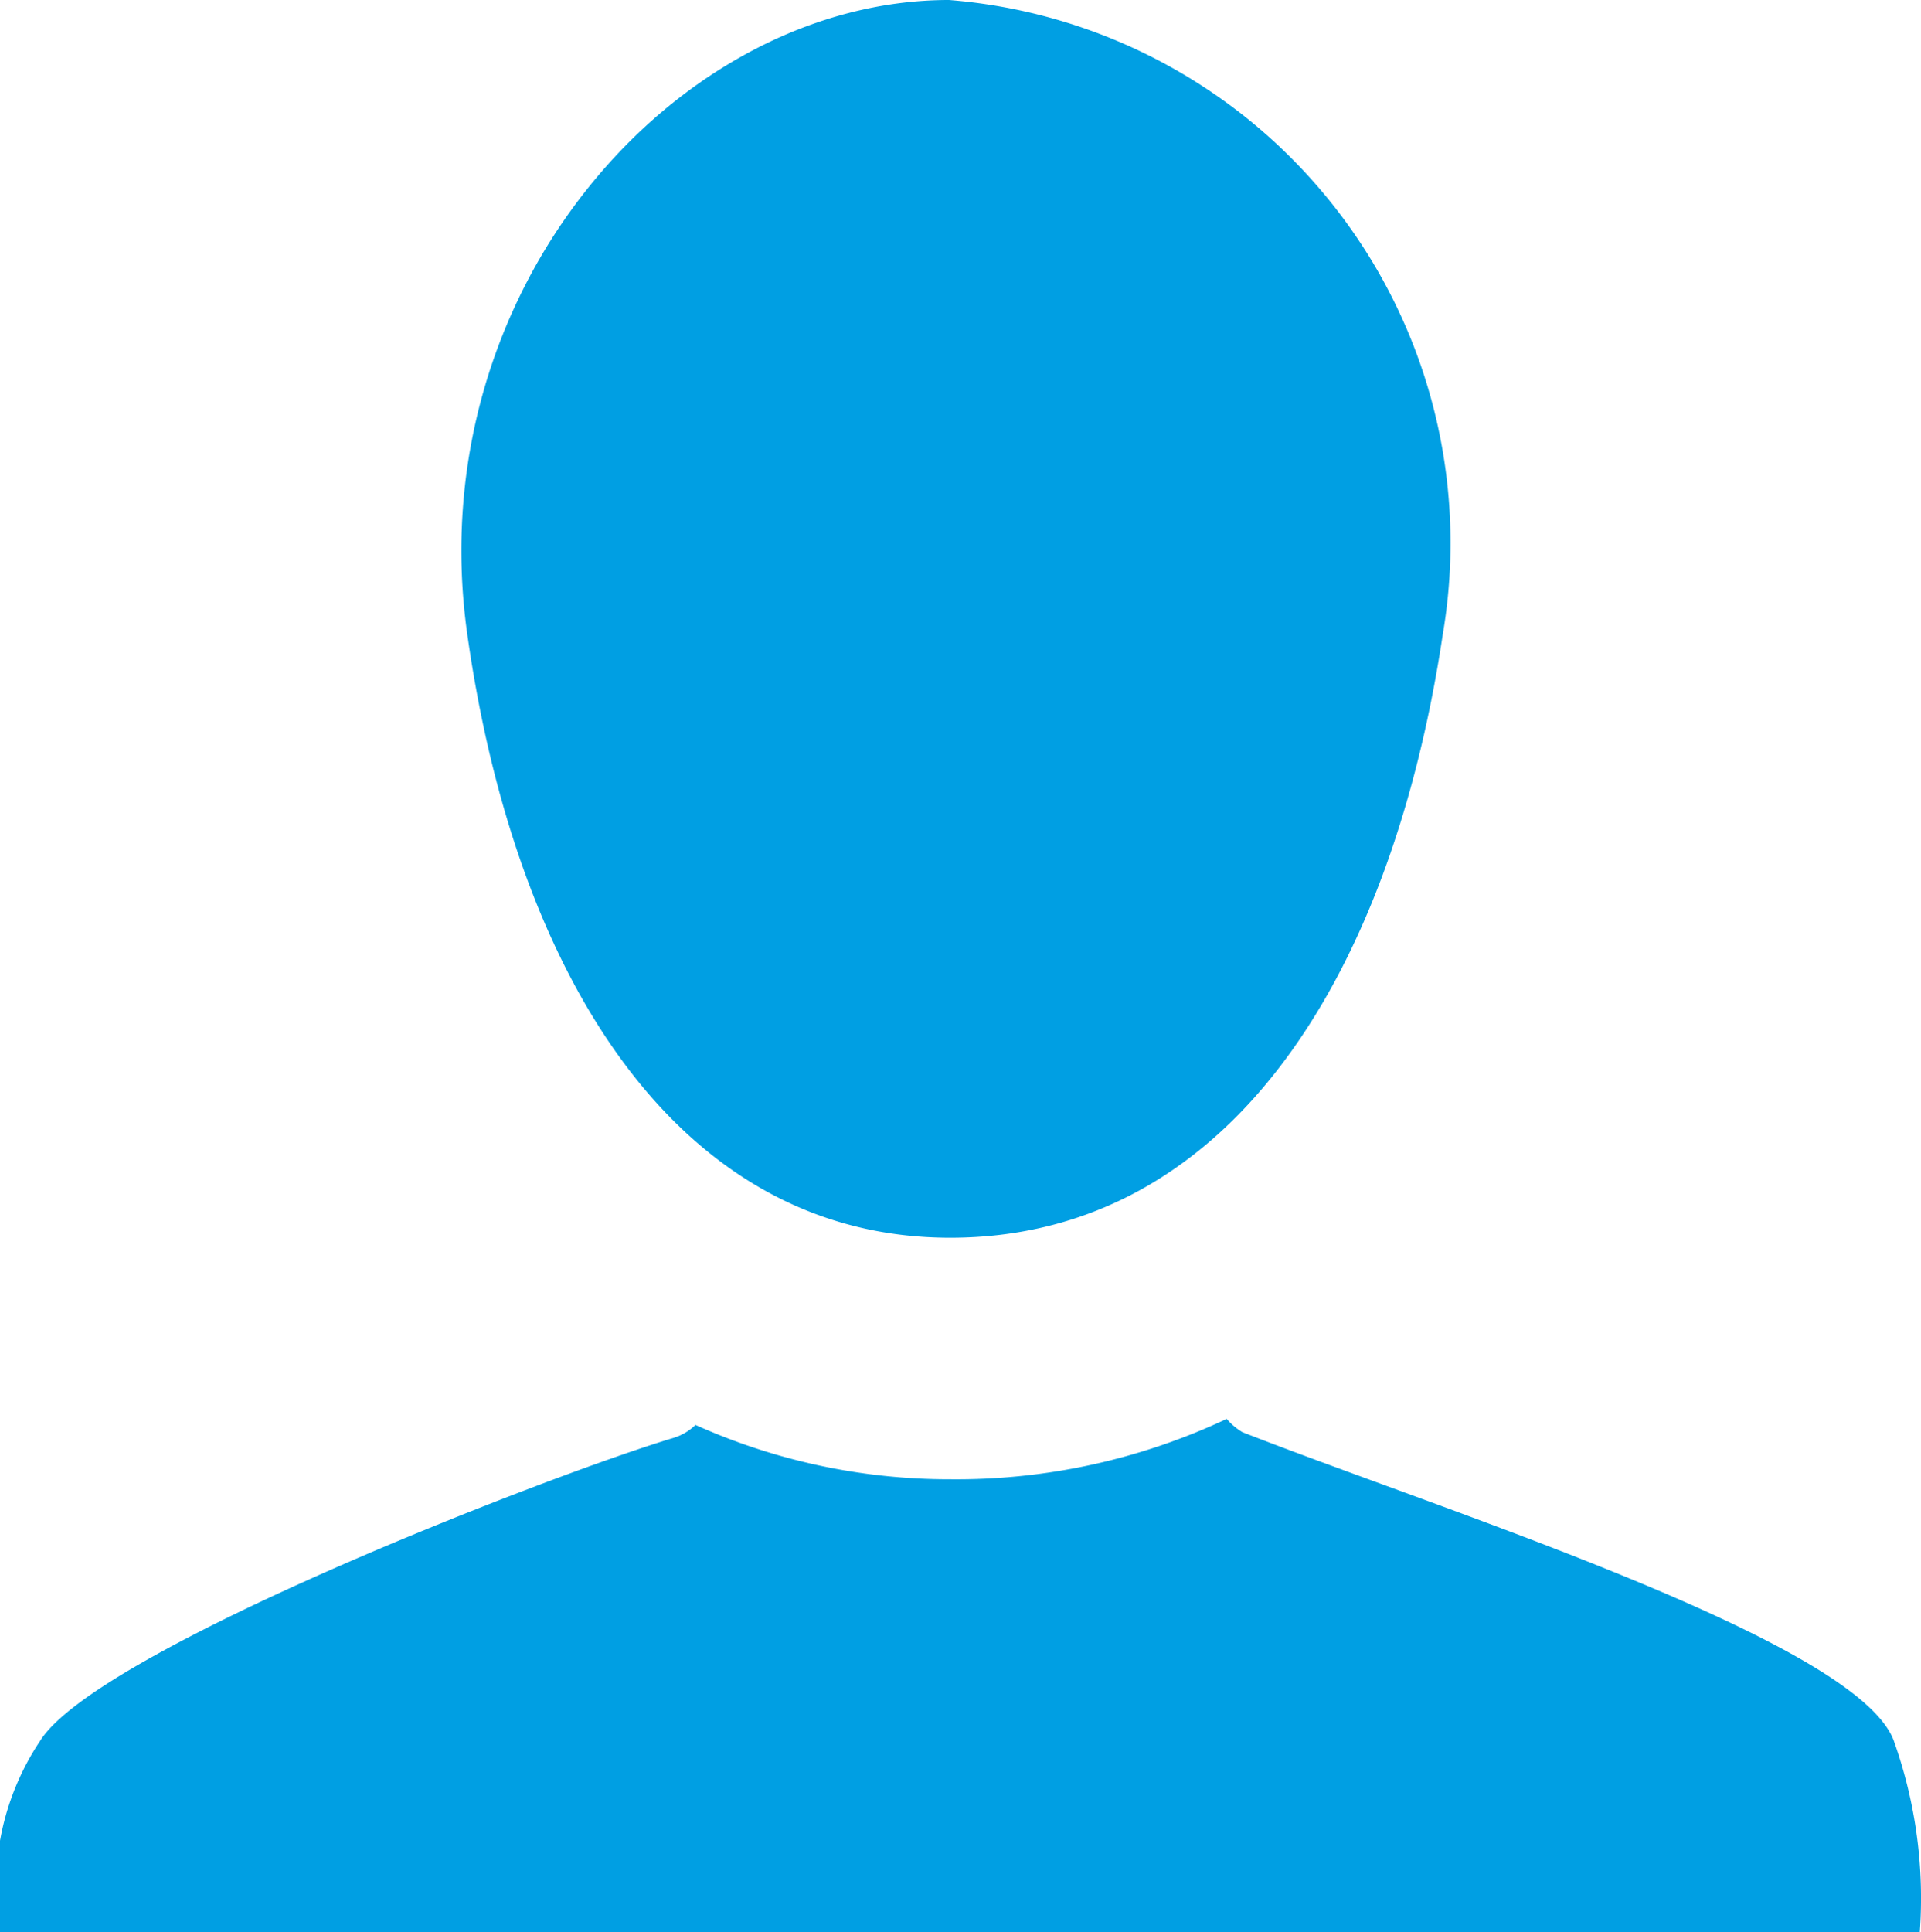 <svg xmlns="http://www.w3.org/2000/svg" viewBox="0 0 15.91 16"><defs><style>.cls-1{fill:#009fe3;}</style></defs><title>Ресурс 8</title><g id="Слой_2" data-name="Слой 2"><g id="Слой_1-2" data-name="Слой 1"><path class="cls-1" d="M15.69,14.43c-.27-.83-3.74-1.92-5.4-2.57a.52.52,0,0,1-.13-.11,5.26,5.26,0,0,1-2.29.5,5.13,5.13,0,0,1-2.11-.45.45.45,0,0,1-.19.11c-1,.3-4.78,1.76-5.24,2.51A2.17,2.17,0,0,0,0,16H15.9A3.88,3.88,0,0,0,15.69,14.43Z"/><path class="cls-1" d="M11.95,5.25c-.44,2.93-1.83,5-4.08,5s-3.6-2.16-4-5S5.6,0,7.86,0A4.51,4.51,0,0,1,11.95,5.25Z"/></g></g></svg>